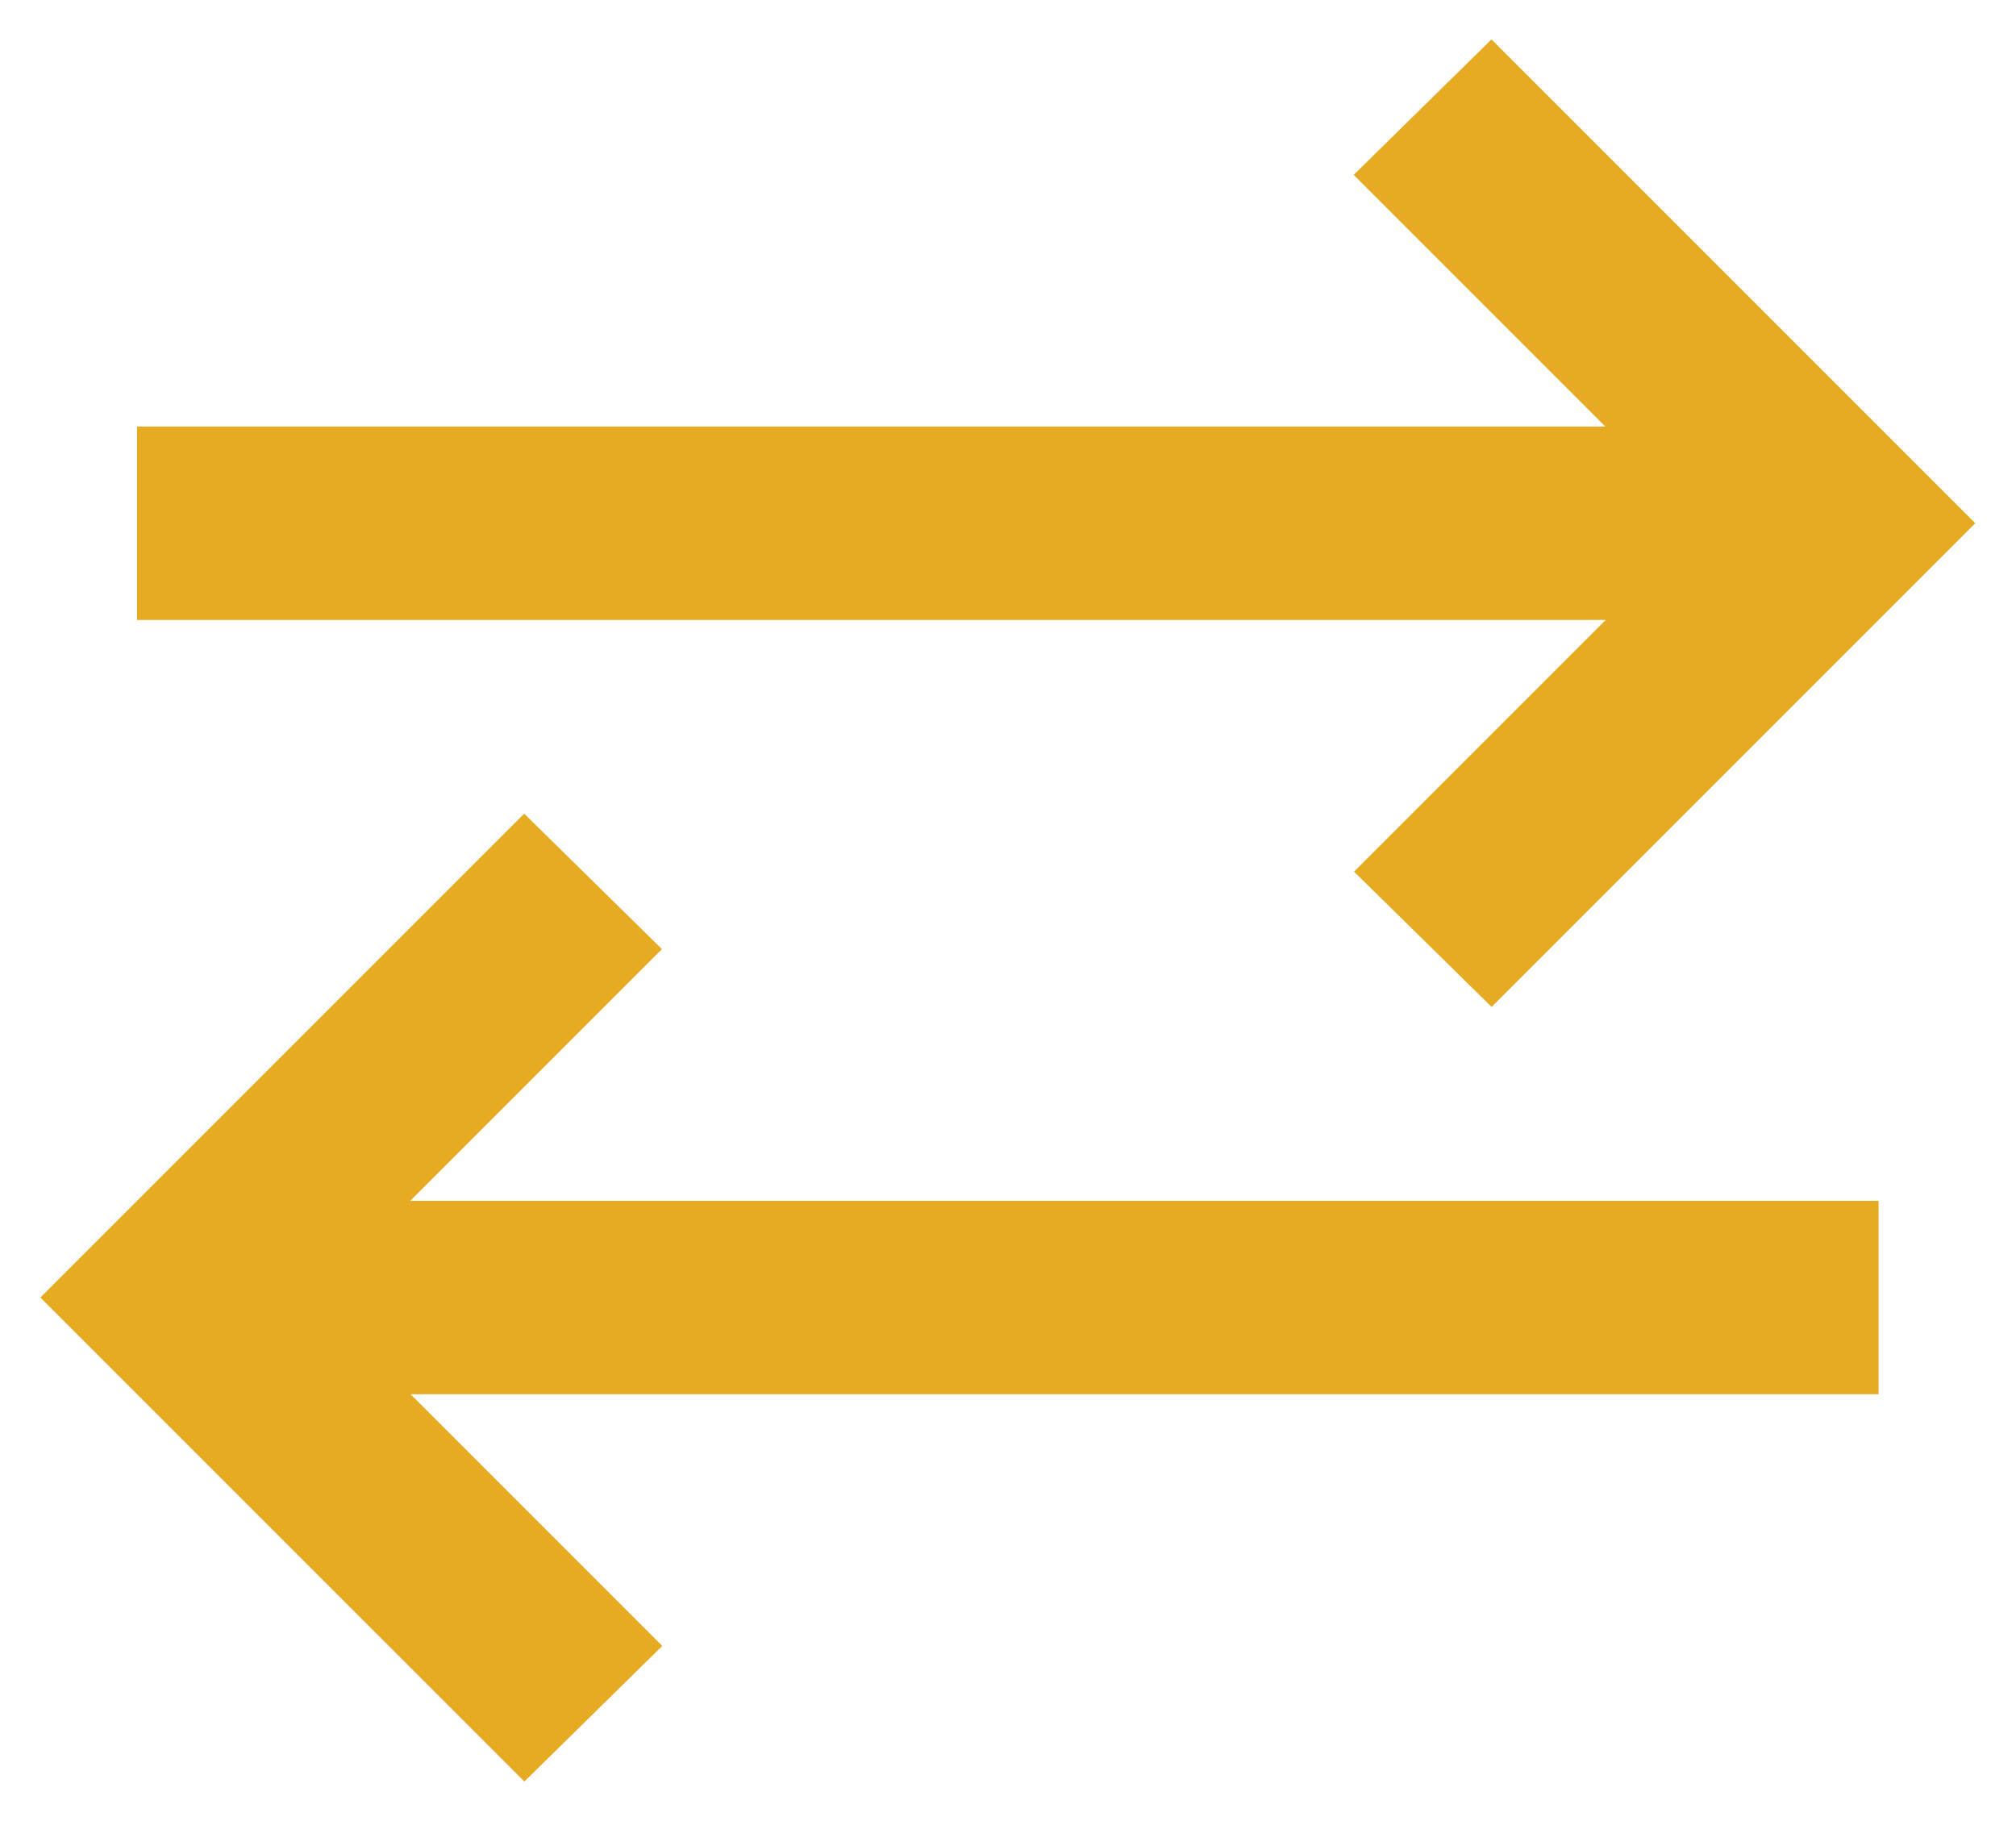 <?xml version="1.0" encoding="UTF-8"?><svg id="Layer_1" xmlns="http://www.w3.org/2000/svg" viewBox="0 0 60.88 54.98"><defs><style>.cls-1{fill:#e6aa23;}</style></defs><path class="cls-1" d="M15.83,53.79L1.22,39.18l14.61-14.61,4.16,4.09-7.6,7.6h44.34v5.84H12.4l7.6,7.6-4.16,4.09ZM45.05,30.41l-4.16-4.09,7.6-7.6H4.14v-5.84h44.34l-7.6-7.6,4.16-4.09,14.61,14.61-14.61,14.61Z"/></svg>